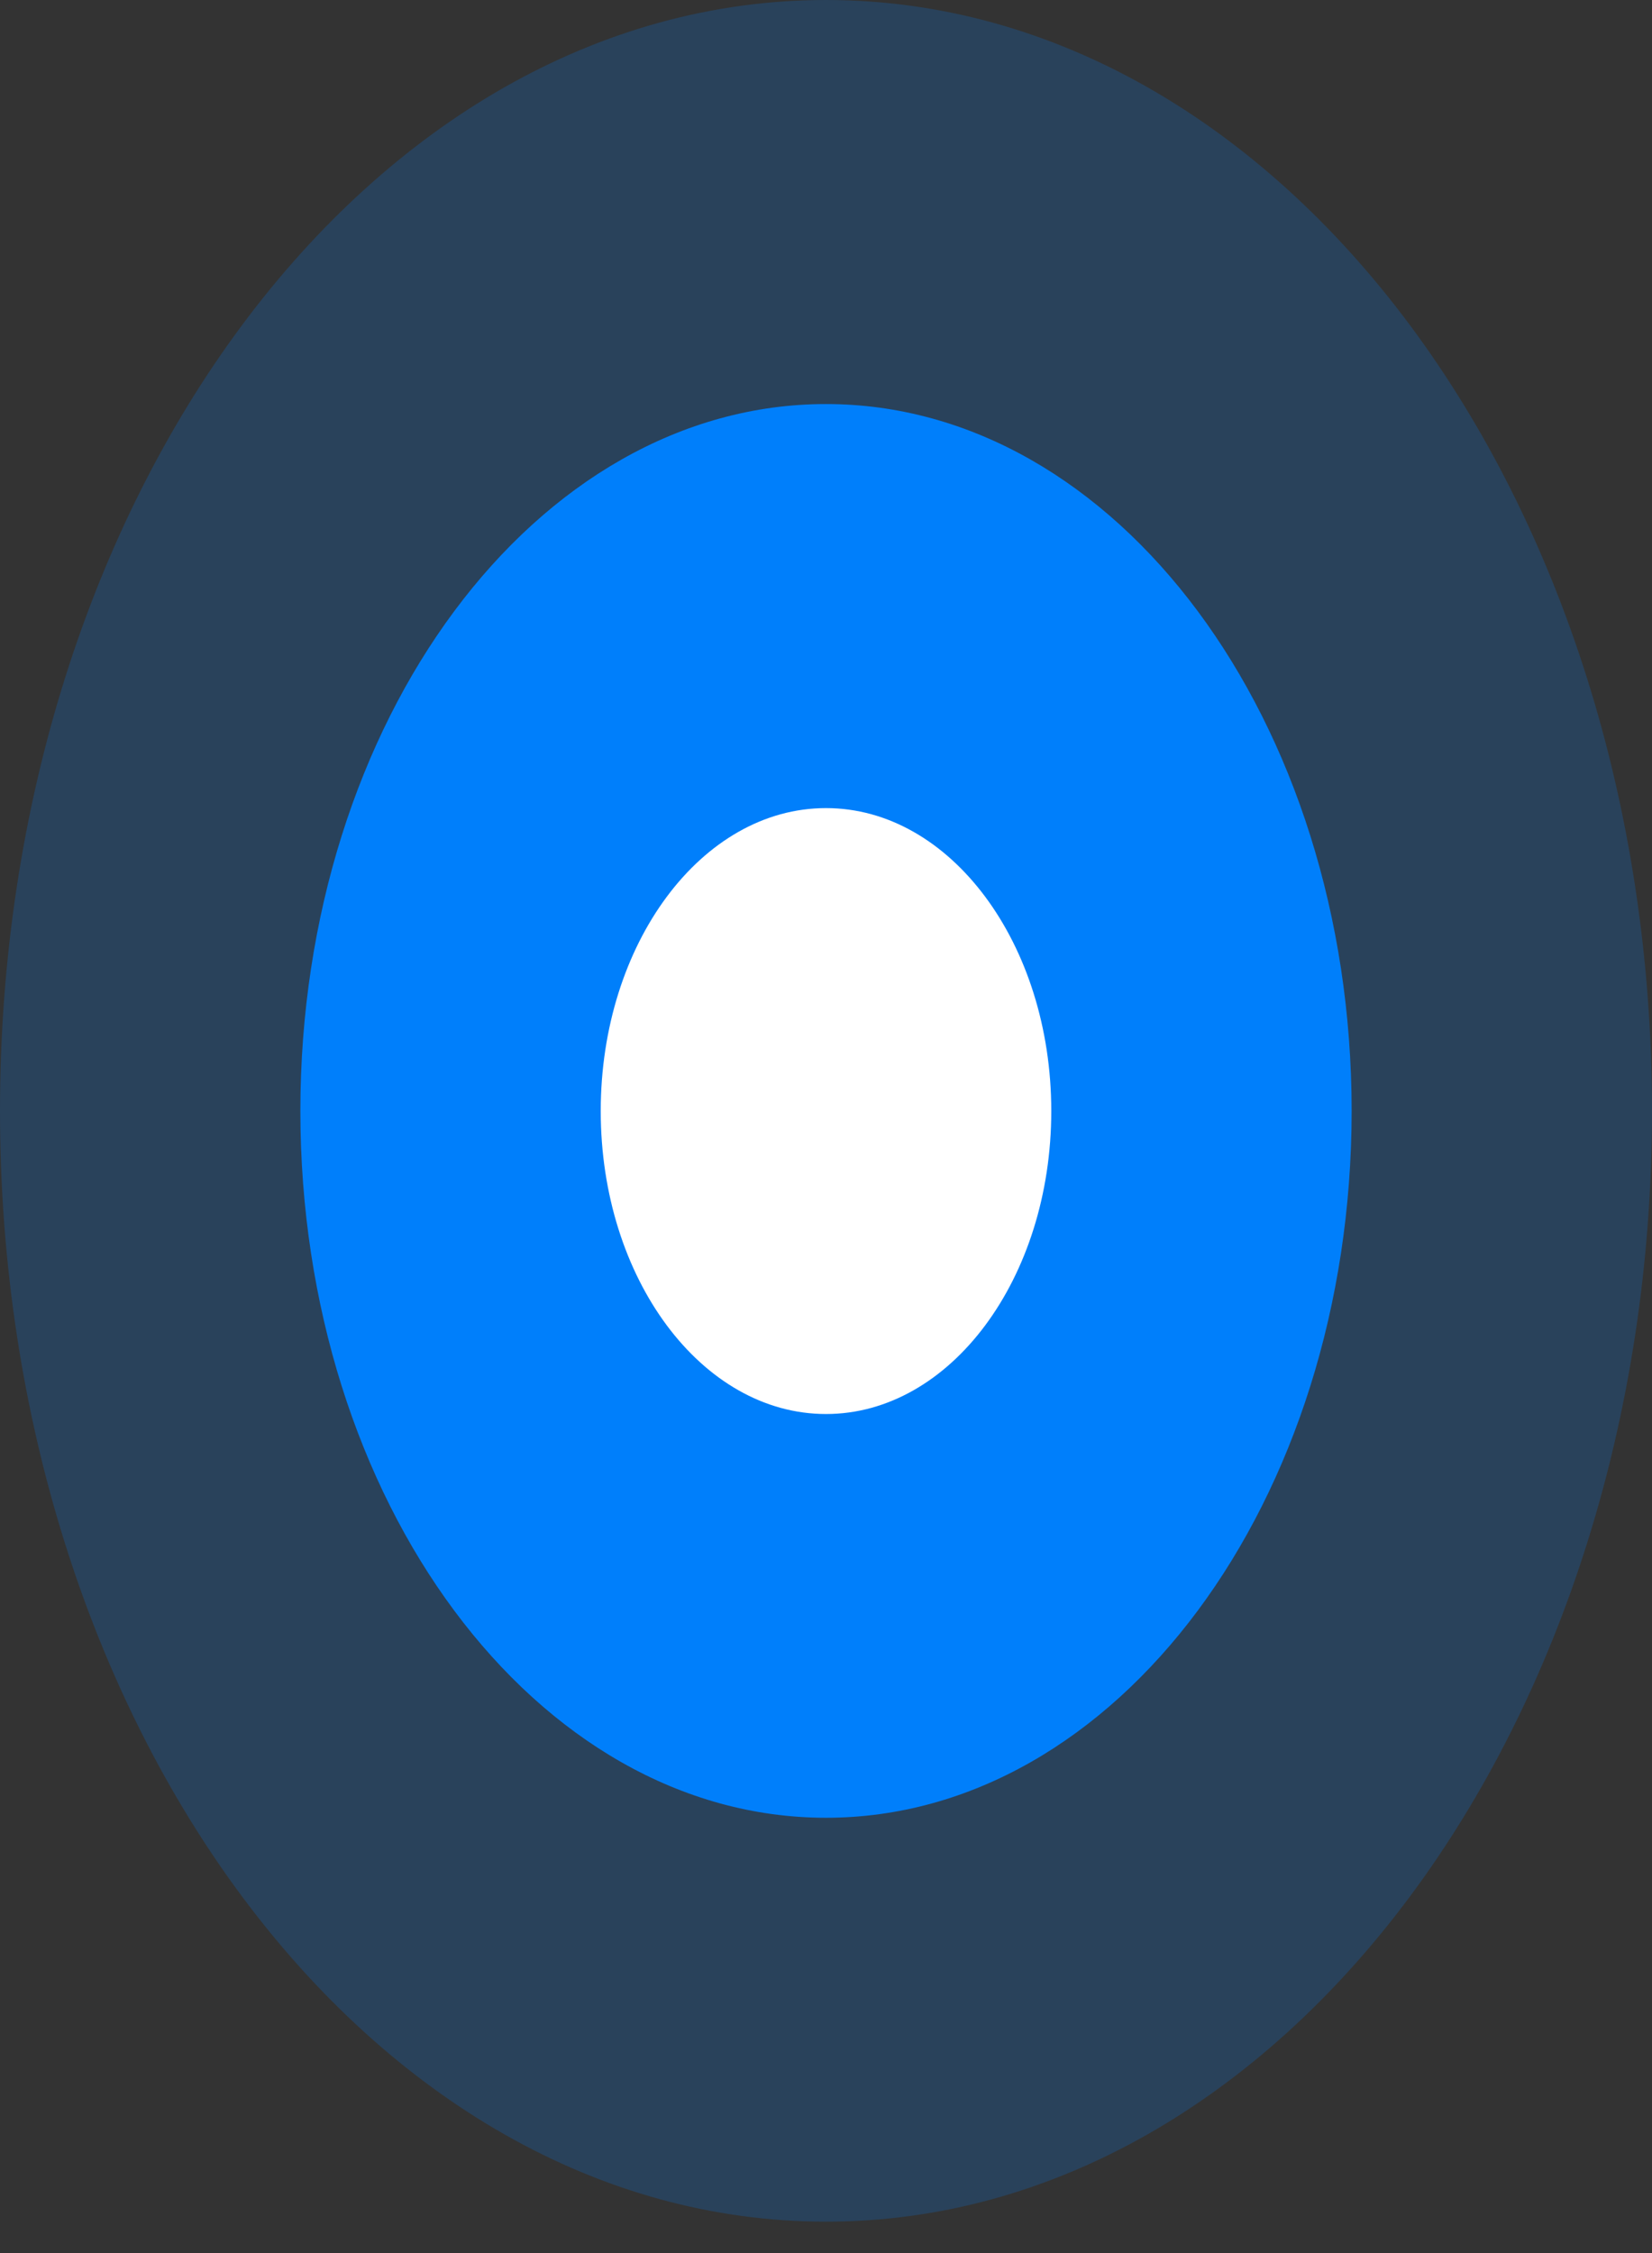 <svg width="11" height="15" viewBox="0 0 11 15" fill="none" xmlns="http://www.w3.org/2000/svg">
<rect x="0" y="0" width="11" height="15" fill="#333333" stroke="none"/>
<path opacity="0.2" d="M5.5 14.791C2.462 14.791 -0 11.48 -0 7.395C-0 3.311 2.462 0 5.5 0C8.538 0 11 3.311 11 7.395C11 11.48 8.538 14.791 5.5 14.791Z" fill="#007FFB"/>
<path d="M5.5 12.102C3.567 12.102 2 9.995 2 7.396C2 4.797 3.567 2.69 5.5 2.69C7.433 2.69 9 4.797 9 7.396C9 9.995 7.433 12.102 5.5 12.102Z" fill="#007FFB"/>
<path d="M5.5 9.414C4.672 9.414 4 8.511 4 7.397C4 6.283 4.672 5.38 5.5 5.38C6.328 5.38 7 6.283 7 7.397C7 8.511 6.328 9.414 5.5 9.414Z" fill="white"/>
</svg>
